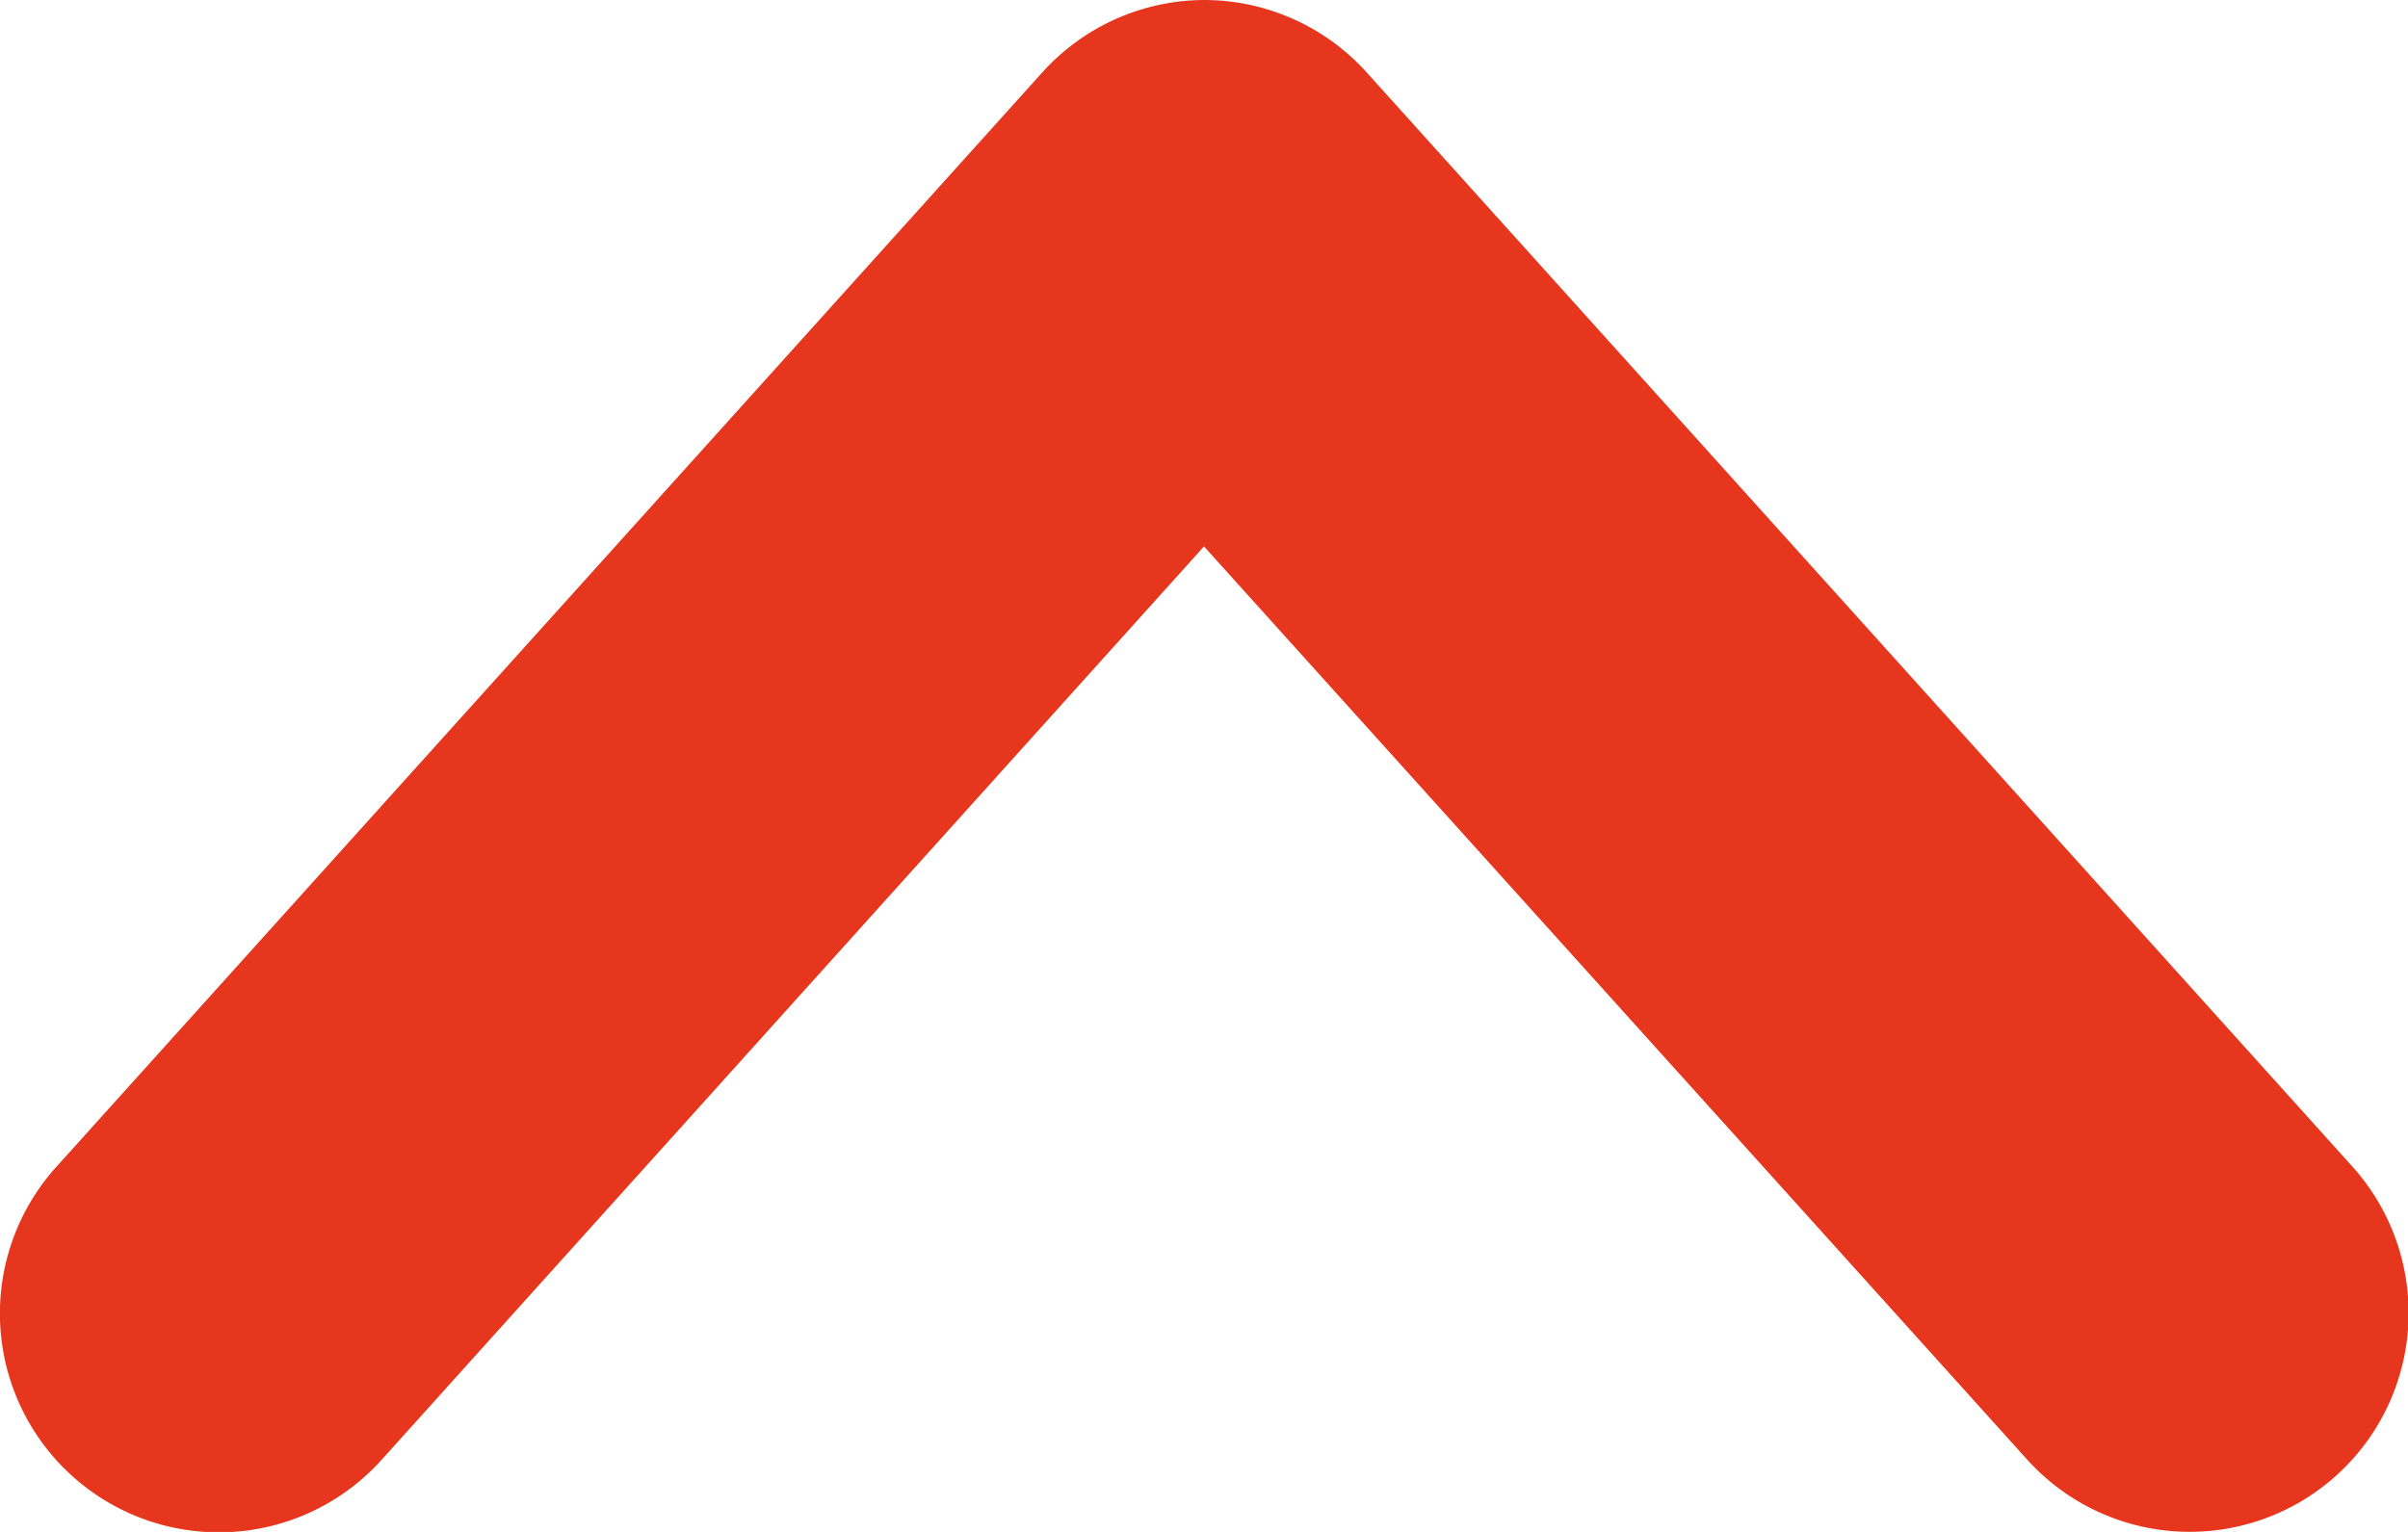 <svg xmlns="http://www.w3.org/2000/svg" width="14.168" height="9.016" viewBox="0 0 14.168 9.016">
  <g id="デザイン" transform="translate(23.468 47.616) rotate(180)">
    <g id="グループ_753" data-name="グループ 753" transform="translate(9.3 38.6)">
      <path id="パス_1380" data-name="パス 1380" d="M16.384,47.616a1.288,1.288,0,0,1-.957-.426l-5.8-6.44a1.288,1.288,0,0,1,1.915-1.723L16.384,44.4l4.839-5.376a1.288,1.288,0,0,1,1.915,1.723l-5.8,6.44A1.288,1.288,0,0,1,16.384,47.616Z" transform="translate(-9.3 -38.6)" fill="#e6371e"/>
    </g>
  </g>
</svg>
